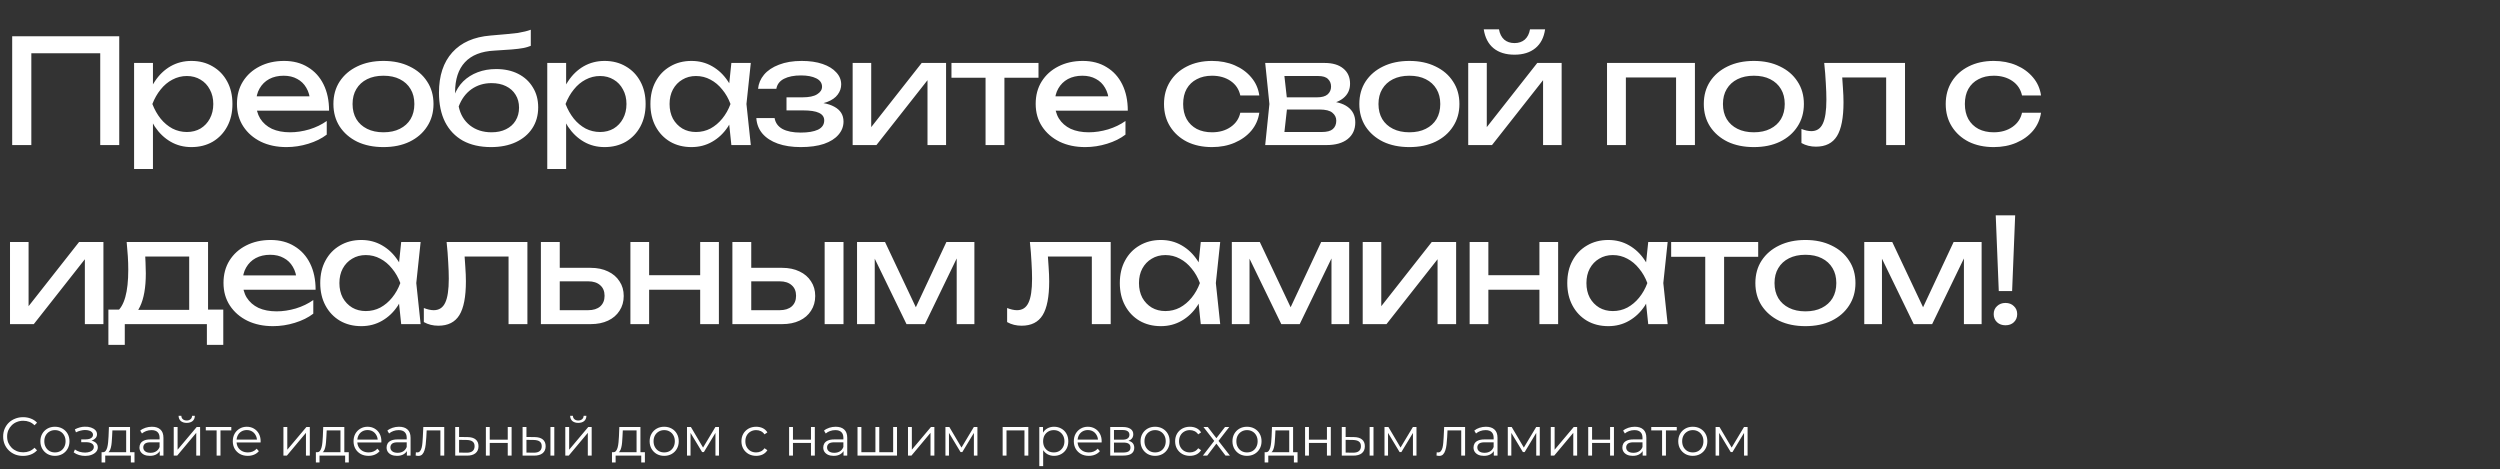 <?xml version="1.0" encoding="UTF-8"?> <svg xmlns="http://www.w3.org/2000/svg" width="1103" height="207" viewBox="0 0 1103 207" fill="none"><rect x="0" y="0" width="1103" height="207" fill="#333333" stroke="none"/> <path d="M52.608 16V64H44.224V19.648L48.064 23.488H9.984L13.824 19.648V64H5.376V16H52.608ZM59.161 27.776H67.481V40.384L67.097 41.664V48.96L67.481 51.2V74.56H59.161V27.776ZM64.281 45.888C65.092 42.048 66.436 38.72 68.313 35.904C70.19 33.045 72.494 30.827 75.225 29.248C77.998 27.669 81.07 26.88 84.441 26.88C87.982 26.88 91.118 27.691 93.849 29.312C96.58 30.891 98.713 33.109 100.249 35.968C101.785 38.784 102.553 42.091 102.553 45.888C102.553 49.643 101.785 52.949 100.249 55.808C98.713 58.667 96.58 60.907 93.849 62.528C91.118 64.107 87.982 64.896 84.441 64.896C81.07 64.896 78.02 64.107 75.289 62.528C72.558 60.949 70.233 58.731 68.313 55.872C66.436 53.013 65.092 49.685 64.281 45.888ZM94.105 45.888C94.105 43.456 93.593 41.323 92.569 39.488C91.588 37.611 90.222 36.16 88.473 35.136C86.724 34.069 84.718 33.536 82.457 33.536C80.196 33.536 78.062 34.069 76.057 35.136C74.094 36.16 72.366 37.611 70.873 39.488C69.38 41.323 68.164 43.456 67.225 45.888C68.164 48.32 69.38 50.475 70.873 52.352C72.366 54.187 74.094 55.637 76.057 56.704C78.062 57.728 80.196 58.24 82.457 58.24C84.718 58.24 86.724 57.728 88.473 56.704C90.222 55.637 91.588 54.187 92.569 52.352C93.593 50.475 94.105 48.32 94.105 45.888ZM126.369 64.896C122.145 64.896 118.391 64.107 115.105 62.528C111.82 60.907 109.239 58.667 107.361 55.808C105.484 52.949 104.545 49.621 104.545 45.824C104.545 42.069 105.42 38.784 107.169 35.968C108.961 33.109 111.415 30.891 114.529 29.312C117.687 27.691 121.292 26.88 125.345 26.88C129.399 26.88 132.897 27.797 135.841 29.632C138.828 31.424 141.132 33.963 142.753 37.248C144.375 40.533 145.186 44.395 145.186 48.832H111.073V42.496H141.026L136.866 44.864C136.738 42.475 136.162 40.427 135.138 38.72C134.156 37.013 132.812 35.712 131.105 34.816C129.441 33.877 127.457 33.408 125.153 33.408C122.721 33.408 120.588 33.899 118.753 34.88C116.961 35.861 115.553 37.248 114.529 39.04C113.505 40.789 112.993 42.88 112.993 45.312C112.993 48 113.591 50.325 114.785 52.288C116.023 54.251 117.751 55.765 119.969 56.832C122.231 57.856 124.897 58.368 127.969 58.368C130.743 58.368 133.58 57.941 136.481 57.088C139.383 56.192 141.943 54.955 144.161 53.376V59.392C141.943 61.099 139.234 62.443 136.034 63.424C132.876 64.405 129.655 64.896 126.369 64.896ZM169.183 64.896C164.788 64.896 160.927 64.107 157.599 62.528C154.314 60.907 151.732 58.667 149.855 55.808C148.02 52.949 147.103 49.643 147.103 45.888C147.103 42.091 148.02 38.784 149.855 35.968C151.732 33.109 154.314 30.891 157.599 29.312C160.927 27.691 164.788 26.88 169.183 26.88C173.578 26.88 177.418 27.691 180.703 29.312C184.031 30.891 186.612 33.109 188.447 35.968C190.324 38.784 191.263 42.091 191.263 45.888C191.263 49.643 190.324 52.949 188.447 55.808C186.612 58.667 184.031 60.907 180.703 62.528C177.418 64.107 173.578 64.896 169.183 64.896ZM169.183 58.368C171.999 58.368 174.41 57.856 176.415 56.832C178.463 55.808 180.042 54.379 181.151 52.544C182.26 50.667 182.815 48.448 182.815 45.888C182.815 43.328 182.26 41.131 181.151 39.296C180.042 37.419 178.463 35.968 176.415 34.944C174.41 33.92 171.999 33.408 169.183 33.408C166.41 33.408 163.999 33.92 161.951 34.944C159.903 35.968 158.324 37.419 157.215 39.296C156.106 41.131 155.551 43.328 155.551 45.888C155.551 48.448 156.106 50.667 157.215 52.544C158.324 54.379 159.903 55.808 161.951 56.832C163.999 57.856 166.41 58.368 169.183 58.368ZM216.65 64.896C211.829 64.896 207.69 63.957 204.234 62.08C200.821 60.16 198.197 57.408 196.362 53.824C194.57 50.24 193.674 45.931 193.674 40.896C193.674 33.387 195.637 27.456 199.562 23.104C203.487 18.752 209.098 16.277 216.394 15.68C219.338 15.424 221.77 15.211 223.69 15.04C225.653 14.869 227.253 14.699 228.49 14.528C229.727 14.315 230.773 14.101 231.626 13.888C232.522 13.675 233.375 13.419 234.186 13.12V20.224C233.375 20.565 232.287 20.885 230.922 21.184C229.557 21.44 227.829 21.653 225.738 21.824C223.647 21.995 221.087 22.165 218.058 22.336C212.341 22.635 208.031 24.341 205.13 27.456C202.229 30.571 200.778 35.008 200.778 40.768V42.816L200.33 42.304C201.269 39.787 202.613 37.653 204.362 35.904C206.154 34.155 208.287 32.811 210.762 31.872C213.237 30.933 215.946 30.464 218.89 30.464C222.602 30.464 225.845 31.168 228.618 32.576C231.391 33.984 233.546 35.968 235.082 38.528C236.661 41.045 237.45 43.989 237.45 47.36C237.45 50.901 236.575 53.995 234.826 56.64C233.119 59.243 230.709 61.269 227.594 62.72C224.479 64.171 220.831 64.896 216.65 64.896ZM216.842 58.368C219.317 58.368 221.45 57.92 223.242 57.024C225.077 56.128 226.485 54.869 227.466 53.248C228.49 51.584 229.002 49.664 229.002 47.488C229.002 45.312 228.49 43.413 227.466 41.792C226.485 40.171 225.077 38.912 223.242 38.016C221.45 37.12 219.317 36.672 216.842 36.672C213.514 36.672 210.57 37.568 208.01 39.36C205.493 41.152 203.615 43.691 202.378 46.976C203.103 50.475 204.746 53.248 207.306 55.296C209.909 57.344 213.087 58.368 216.842 58.368ZM241.454 27.776H249.774V40.384L249.39 41.664V48.96L249.774 51.2V74.56H241.454V27.776ZM246.574 45.888C247.384 42.048 248.728 38.72 250.606 35.904C252.483 33.045 254.787 30.827 257.518 29.248C260.291 27.669 263.363 26.88 266.734 26.88C270.275 26.88 273.411 27.691 276.142 29.312C278.872 30.891 281.006 33.109 282.542 35.968C284.078 38.784 284.846 42.091 284.846 45.888C284.846 49.643 284.078 52.949 282.542 55.808C281.006 58.667 278.872 60.907 276.142 62.528C273.411 64.107 270.275 64.896 266.734 64.896C263.363 64.896 260.312 64.107 257.582 62.528C254.851 60.949 252.526 58.731 250.606 55.872C248.728 53.013 247.384 49.685 246.574 45.888ZM276.398 45.888C276.398 43.456 275.886 41.323 274.862 39.488C273.88 37.611 272.515 36.16 270.766 35.136C269.016 34.069 267.011 33.536 264.75 33.536C262.488 33.536 260.355 34.069 258.35 35.136C256.387 36.16 254.659 37.611 253.166 39.488C251.672 41.323 250.456 43.456 249.518 45.888C250.456 48.32 251.672 50.475 253.166 52.352C254.659 54.187 256.387 55.637 258.35 56.704C260.355 57.728 262.488 58.24 264.75 58.24C267.011 58.24 269.016 57.728 270.766 56.704C272.515 55.637 273.88 54.187 274.862 52.352C275.886 50.475 276.398 48.32 276.398 45.888ZM322.678 64L321.27 50.56L322.934 45.888L321.27 41.28L322.678 27.776H331.254L329.334 45.888L331.254 64H322.678ZM325.238 45.888C324.427 49.685 323.083 53.013 321.206 55.872C319.329 58.731 317.003 60.949 314.23 62.528C311.499 64.107 308.449 64.896 305.078 64.896C301.537 64.896 298.401 64.107 295.67 62.528C292.939 60.907 290.806 58.667 289.27 55.808C287.734 52.949 286.966 49.643 286.966 45.888C286.966 42.091 287.734 38.784 289.27 35.968C290.806 33.109 292.939 30.891 295.67 29.312C298.401 27.691 301.537 26.88 305.078 26.88C308.449 26.88 311.499 27.669 314.23 29.248C317.003 30.827 319.329 33.045 321.206 35.904C323.126 38.72 324.47 42.048 325.238 45.888ZM295.414 45.888C295.414 48.32 295.905 50.475 296.886 52.352C297.91 54.187 299.297 55.637 301.046 56.704C302.795 57.728 304.801 58.24 307.062 58.24C309.366 58.24 311.499 57.728 313.462 56.704C315.425 55.637 317.153 54.187 318.646 52.352C320.182 50.475 321.398 48.32 322.294 45.888C321.398 43.456 320.182 41.323 318.646 39.488C317.153 37.611 315.425 36.16 313.462 35.136C311.499 34.069 309.366 33.536 307.062 33.536C304.801 33.536 302.795 34.069 301.046 35.136C299.297 36.16 297.91 37.611 296.886 39.488C295.905 41.323 295.414 43.456 295.414 45.888ZM353.277 64.896C349.437 64.896 346.066 64.384 343.165 63.36C340.306 62.336 338.045 60.864 336.381 58.944C334.76 57.024 333.864 54.741 333.693 52.096H341.757C342.098 54.187 343.25 55.787 345.213 56.896C347.218 57.963 349.906 58.496 353.277 58.496C356.52 58.496 359.058 58.069 360.893 57.216C362.728 56.32 363.645 54.955 363.645 53.12C363.645 51.627 362.877 50.517 361.341 49.792C359.848 49.067 357.458 48.704 354.173 48.704H347.005V42.944H353.981C356.925 42.944 359.101 42.496 360.509 41.6C361.96 40.704 362.685 39.595 362.685 38.272C362.685 36.651 361.832 35.413 360.125 34.56C358.418 33.707 356.178 33.28 353.405 33.28C350.333 33.28 347.837 33.771 345.917 34.752C343.997 35.733 342.866 37.205 342.525 39.168H334.461C334.674 36.864 335.549 34.795 337.085 32.96C338.664 31.083 340.861 29.611 343.677 28.544C346.493 27.435 349.842 26.88 353.725 26.88C357.266 26.88 360.338 27.328 362.941 28.224C365.544 29.12 367.549 30.357 368.957 31.936C370.408 33.472 371.133 35.243 371.133 37.248C371.133 38.869 370.621 40.363 369.597 41.728C368.616 43.093 367.058 44.181 364.925 44.992C362.834 45.803 360.125 46.208 356.797 46.208V45.12C361.661 44.949 365.437 45.611 368.125 47.104C370.813 48.555 372.157 50.731 372.157 53.632C372.157 55.808 371.41 57.749 369.917 59.456C368.466 61.163 366.333 62.507 363.517 63.488C360.701 64.427 357.288 64.896 353.277 64.896ZM376.188 64V27.776H384.38V59.84L381.884 59.264L406.652 27.776H417.404V64H409.212V31.488L411.772 32.128L386.684 64H376.188ZM434.827 30.656H443.147V64H434.827V30.656ZM419.787 27.776H458.187V34.304H419.787V27.776ZM478.767 64.896C474.543 64.896 470.788 64.107 467.503 62.528C464.218 60.907 461.636 58.667 459.759 55.808C457.882 52.949 456.943 49.621 456.943 45.824C456.943 42.069 457.818 38.784 459.567 35.968C461.359 33.109 463.812 30.891 466.927 29.312C470.084 27.691 473.69 26.88 477.743 26.88C481.796 26.88 485.295 27.797 488.239 29.632C491.226 31.424 493.53 33.963 495.151 37.248C496.772 40.533 497.583 44.395 497.583 48.832H463.471V42.496H493.423L489.263 44.864C489.135 42.475 488.559 40.427 487.535 38.72C486.554 37.013 485.21 35.712 483.503 34.816C481.839 33.877 479.855 33.408 477.551 33.408C475.119 33.408 472.986 33.899 471.151 34.88C469.359 35.861 467.951 37.248 466.927 39.04C465.903 40.789 465.391 42.88 465.391 45.312C465.391 48 465.988 50.325 467.183 52.288C468.42 54.251 470.148 55.765 472.367 56.832C474.628 57.856 477.295 58.368 480.367 58.368C483.14 58.368 485.978 57.941 488.879 57.088C491.78 56.192 494.34 54.955 496.559 53.376V59.392C494.34 61.099 491.631 62.443 488.431 63.424C485.274 64.405 482.052 64.896 478.767 64.896ZM555.606 49.728C555.179 52.715 554.006 55.36 552.086 57.664C550.166 59.925 547.713 61.696 544.726 62.976C541.739 64.256 538.411 64.896 534.742 64.896C530.561 64.896 526.87 64.107 523.67 62.528C520.513 60.907 518.038 58.667 516.246 55.808C514.454 52.949 513.558 49.643 513.558 45.888C513.558 42.133 514.454 38.827 516.246 35.968C518.038 33.109 520.513 30.891 523.67 29.312C526.87 27.691 530.561 26.88 534.742 26.88C538.411 26.88 541.739 27.52 544.726 28.8C547.713 30.08 550.166 31.872 552.086 34.176C554.006 36.437 555.179 39.083 555.606 42.112H547.222C546.625 39.381 545.195 37.248 542.934 35.712C540.673 34.176 537.942 33.408 534.742 33.408C532.182 33.408 529.942 33.92 528.022 34.944C526.102 35.925 524.609 37.355 523.542 39.232C522.518 41.067 522.006 43.285 522.006 45.888C522.006 48.448 522.518 50.667 523.542 52.544C524.609 54.421 526.102 55.872 528.022 56.896C529.942 57.877 532.182 58.368 534.742 58.368C537.985 58.368 540.737 57.579 542.998 56C545.259 54.421 546.667 52.331 547.222 49.728H555.606ZM558.206 64L560.062 45.888L558.206 27.776H584.446C587.945 27.776 590.676 28.587 592.639 30.208C594.644 31.829 595.646 34.069 595.646 36.928C595.646 39.573 594.644 41.707 592.639 43.328C590.676 44.907 587.924 45.845 584.382 46.144L585.022 44.608C589.204 44.693 592.404 45.547 594.622 47.168C596.841 48.789 597.951 51.072 597.951 54.016C597.951 57.131 596.82 59.584 594.558 61.376C592.34 63.125 589.246 64 585.278 64H558.206ZM566.27 61.952L563.07 58.24H583.166C585.428 58.24 587.049 57.813 588.03 56.96C589.054 56.064 589.566 54.827 589.566 53.248C589.566 51.84 588.99 50.667 587.839 49.728C586.729 48.789 584.852 48.32 582.206 48.32H564.862V42.944H580.99C583.166 42.944 584.745 42.517 585.726 41.664C586.751 40.768 587.263 39.616 587.263 38.208C587.263 36.843 586.815 35.733 585.918 34.88C585.065 33.984 583.614 33.536 581.566 33.536H563.134L566.27 29.888L568.062 45.888L566.27 61.952ZM621.815 64.896C617.421 64.896 613.559 64.107 610.231 62.528C606.946 60.907 604.365 58.667 602.487 55.808C600.653 52.949 599.735 49.643 599.735 45.888C599.735 42.091 600.653 38.784 602.487 35.968C604.365 33.109 606.946 30.891 610.231 29.312C613.559 27.691 617.421 26.88 621.815 26.88C626.21 26.88 630.05 27.691 633.335 29.312C636.663 30.891 639.245 33.109 641.079 35.968C642.957 38.784 643.895 42.091 643.895 45.888C643.895 49.643 642.957 52.949 641.079 55.808C639.245 58.667 636.663 60.907 633.335 62.528C630.05 64.107 626.21 64.896 621.815 64.896ZM621.815 58.368C624.631 58.368 627.042 57.856 629.047 56.832C631.095 55.808 632.674 54.379 633.783 52.544C634.893 50.667 635.447 48.448 635.447 45.888C635.447 43.328 634.893 41.131 633.783 39.296C632.674 37.419 631.095 35.968 629.047 34.944C627.042 33.92 624.631 33.408 621.815 33.408C619.042 33.408 616.631 33.92 614.583 34.944C612.535 35.968 610.957 37.419 609.847 39.296C608.738 41.131 608.183 43.328 608.183 45.888C608.183 48.448 608.738 50.667 609.847 52.544C610.957 54.379 612.535 55.808 614.583 56.832C616.631 57.856 619.042 58.368 621.815 58.368ZM647.778 64V27.776H655.97V59.84L653.474 59.264L678.242 27.776H688.994V64H680.802V31.488L683.362 32.128L658.274 64H647.778ZM668.194 24.128C664.354 24.128 661.261 23.168 658.914 21.248C656.61 19.328 655.181 16.555 654.626 12.928H661.346C661.688 14.891 662.456 16.405 663.65 17.472C664.845 18.496 666.36 19.008 668.194 19.008C670.029 19.008 671.544 18.496 672.738 17.472C673.933 16.405 674.701 14.891 675.042 12.928H681.698C681.186 16.555 679.757 19.328 677.41 21.248C675.064 23.168 671.992 24.128 668.194 24.128ZM747.802 27.776V64H739.482V30.4L743.322 34.176H713.498L717.338 30.4V64H709.018V27.776H747.802ZM773.795 64.896C769.401 64.896 765.539 64.107 762.211 62.528C758.926 60.907 756.345 58.667 754.467 55.808C752.633 52.949 751.715 49.643 751.715 45.888C751.715 42.091 752.633 38.784 754.467 35.968C756.345 33.109 758.926 30.891 762.211 29.312C765.539 27.691 769.401 26.88 773.795 26.88C778.19 26.88 782.03 27.691 785.315 29.312C788.643 30.891 791.225 33.109 793.059 35.968C794.937 38.784 795.875 42.091 795.875 45.888C795.875 49.643 794.937 52.949 793.059 55.808C791.225 58.667 788.643 60.907 785.315 62.528C782.03 64.107 778.19 64.896 773.795 64.896ZM773.795 58.368C776.611 58.368 779.022 57.856 781.027 56.832C783.075 55.808 784.654 54.379 785.763 52.544C786.873 50.667 787.427 48.448 787.427 45.888C787.427 43.328 786.873 41.131 785.763 39.296C784.654 37.419 783.075 35.968 781.027 34.944C779.022 33.92 776.611 33.408 773.795 33.408C771.022 33.408 768.611 33.92 766.563 34.944C764.515 35.968 762.937 37.419 761.827 39.296C760.718 41.131 760.163 43.328 760.163 45.888C760.163 48.448 760.718 50.667 761.827 52.544C762.937 54.379 764.515 55.808 766.563 56.832C768.611 57.856 771.022 58.368 773.795 58.368ZM804.844 27.776H840.492V64H832.172V30.336L836.012 34.176H809.004L812.588 31.232C812.802 33.877 812.972 36.395 813.1 38.784C813.271 41.131 813.356 43.243 813.356 45.12C813.356 51.947 812.396 56.917 810.476 60.032C808.556 63.147 805.463 64.704 801.196 64.704C800.044 64.704 798.935 64.576 797.868 64.32C796.802 64.064 795.778 63.659 794.796 63.104V56.896C795.564 57.195 796.311 57.429 797.036 57.6C797.804 57.771 798.508 57.856 799.148 57.856C801.495 57.856 803.18 56.768 804.204 54.592C805.271 52.416 805.804 48.875 805.804 43.968C805.804 41.835 805.719 39.403 805.548 36.672C805.42 33.941 805.186 30.976 804.844 27.776ZM900.499 49.728C900.072 52.715 898.899 55.36 896.979 57.664C895.059 59.925 892.605 61.696 889.619 62.976C886.632 64.256 883.304 64.896 879.635 64.896C875.453 64.896 871.763 64.107 868.563 62.528C865.405 60.907 862.931 58.667 861.139 55.808C859.347 52.949 858.451 49.643 858.451 45.888C858.451 42.133 859.347 38.827 861.139 35.968C862.931 33.109 865.405 30.891 868.563 29.312C871.763 27.691 875.453 26.88 879.635 26.88C883.304 26.88 886.632 27.52 889.619 28.8C892.605 30.08 895.059 31.872 896.979 34.176C898.899 36.437 900.072 39.083 900.499 42.112H892.115C891.517 39.381 890.088 37.248 887.827 35.712C885.565 34.176 882.835 33.408 879.635 33.408C877.075 33.408 874.835 33.92 872.915 34.944C870.995 35.925 869.501 37.355 868.435 39.232C867.411 41.067 866.899 43.285 866.899 45.888C866.899 48.448 867.411 50.667 868.435 52.544C869.501 54.421 870.995 55.872 872.915 56.896C874.835 57.877 877.075 58.368 879.635 58.368C882.877 58.368 885.629 57.579 887.891 56C890.152 54.421 891.56 52.331 892.115 49.728H900.499ZM4.416 143V106.776H12.608V138.84L10.112 138.264L34.88 106.776H45.632V143H37.44V110.488L40 111.128L14.912 143H4.416ZM98.51 136.6V152.152H91.278V143H55.054V152.152H47.822V136.6H57.166L59.471 136.728H85.903L87.951 136.6H98.51ZM55.886 106.776H91.79V140.568H83.471V109.336L87.311 113.176H60.239L63.822 110.36C64.036 112.237 64.164 114.051 64.207 115.8C64.292 117.507 64.335 119.107 64.335 120.6C64.335 126.829 63.481 131.715 61.775 135.256C60.111 138.797 57.764 140.568 54.734 140.568L51.343 137.688C54.841 135.128 56.59 128.899 56.59 119C56.59 117.08 56.526 115.096 56.398 113.048C56.27 110.957 56.1 108.867 55.886 106.776ZM120.432 143.896C116.208 143.896 112.453 143.107 109.168 141.528C105.883 139.907 103.301 137.667 101.424 134.808C99.547 131.949 98.608 128.621 98.608 124.824C98.608 121.069 99.483 117.784 101.232 114.968C103.024 112.109 105.477 109.891 108.592 108.312C111.749 106.691 115.355 105.88 119.408 105.88C123.461 105.88 126.96 106.797 129.904 108.632C132.891 110.424 135.195 112.963 136.816 116.248C138.437 119.533 139.248 123.395 139.248 127.832H105.136V121.496H135.088L130.928 123.864C130.8 121.475 130.224 119.427 129.2 117.72C128.219 116.013 126.875 114.712 125.168 113.816C123.504 112.877 121.52 112.408 119.216 112.408C116.784 112.408 114.651 112.899 112.816 113.88C111.024 114.861 109.616 116.248 108.592 118.04C107.568 119.789 107.056 121.88 107.056 124.312C107.056 127 107.653 129.325 108.848 131.288C110.085 133.251 111.813 134.765 114.032 135.832C116.293 136.856 118.96 137.368 122.032 137.368C124.805 137.368 127.643 136.941 130.544 136.088C133.445 135.192 136.005 133.955 138.224 132.376V138.392C136.005 140.099 133.296 141.443 130.096 142.424C126.939 143.405 123.717 143.896 120.432 143.896ZM177.006 143L175.598 129.56L177.262 124.888L175.598 120.28L177.006 106.776H185.582L183.662 124.888L185.582 143H177.006ZM179.566 124.888C178.755 128.685 177.411 132.013 175.534 134.872C173.656 137.731 171.331 139.949 168.558 141.528C165.827 143.107 162.776 143.896 159.406 143.896C155.864 143.896 152.728 143.107 149.998 141.528C147.267 139.907 145.134 137.667 143.598 134.808C142.062 131.949 141.294 128.643 141.294 124.888C141.294 121.091 142.062 117.784 143.598 114.968C145.134 112.109 147.267 109.891 149.998 108.312C152.728 106.691 155.864 105.88 159.406 105.88C162.776 105.88 165.827 106.669 168.558 108.248C171.331 109.827 173.656 112.045 175.534 114.904C177.454 117.72 178.798 121.048 179.566 124.888ZM149.742 124.888C149.742 127.32 150.232 129.475 151.214 131.352C152.238 133.187 153.624 134.637 155.374 135.704C157.123 136.728 159.128 137.24 161.39 137.24C163.694 137.24 165.827 136.728 167.79 135.704C169.752 134.637 171.48 133.187 172.974 131.352C174.51 129.475 175.726 127.32 176.622 124.888C175.726 122.456 174.51 120.323 172.974 118.488C171.48 116.611 169.752 115.16 167.79 114.136C165.827 113.069 163.694 112.536 161.39 112.536C159.128 112.536 157.123 113.069 155.374 114.136C153.624 115.16 152.238 116.611 151.214 118.488C150.232 120.323 149.742 122.456 149.742 124.888ZM197.044 106.776H232.692V143H224.372V109.336L228.212 113.176H201.204L204.788 110.232C205.002 112.877 205.172 115.395 205.3 117.784C205.471 120.131 205.556 122.243 205.556 124.12C205.556 130.947 204.596 135.917 202.676 139.032C200.756 142.147 197.663 143.704 193.396 143.704C192.244 143.704 191.135 143.576 190.068 143.32C189.002 143.064 187.978 142.659 186.996 142.104V135.896C187.764 136.195 188.511 136.429 189.236 136.6C190.004 136.771 190.708 136.856 191.348 136.856C193.695 136.856 195.38 135.768 196.404 133.592C197.471 131.416 198.004 127.875 198.004 122.968C198.004 120.835 197.919 118.403 197.748 115.672C197.62 112.941 197.386 109.976 197.044 106.776ZM238.641 143V106.776H246.961V140.696L244.017 136.856H259.505C261.766 136.856 263.537 136.301 264.817 135.192C266.097 134.04 266.737 132.483 266.737 130.52C266.737 128.515 266.097 126.957 264.817 125.848C263.537 124.696 261.766 124.12 259.505 124.12H244.273V118.168H260.593C263.537 118.168 266.097 118.701 268.273 119.768C270.449 120.792 272.134 122.243 273.329 124.12C274.566 125.955 275.185 128.109 275.185 130.584C275.185 133.059 274.566 135.235 273.329 137.112C272.134 138.989 270.449 140.44 268.273 141.464C266.097 142.488 263.558 143 260.657 143H238.641ZM278.136 106.776H286.392V143H278.136V106.776ZM308.92 106.776H317.176V143H308.92V106.776ZM282.808 121.432H312.376V127.832H282.808V121.432ZM363.835 106.776H372.155V143H363.835V106.776ZM323.131 143V106.776H331.451V140.696L328.507 136.856H343.995C346.256 136.856 348.027 136.301 349.307 135.192C350.587 134.04 351.227 132.483 351.227 130.52C351.227 128.515 350.587 126.957 349.307 125.848C348.027 124.696 346.256 124.12 343.995 124.12H328.763V118.168H345.083C348.027 118.168 350.587 118.701 352.763 119.768C354.939 120.792 356.624 122.243 357.819 124.12C359.056 125.955 359.675 128.109 359.675 130.584C359.675 133.059 359.056 135.235 357.819 137.112C356.624 138.989 354.939 140.44 352.763 141.464C350.587 142.488 348.048 143 345.147 143H323.131ZM378.126 143V106.776H390.478L405.71 139.032H402.446L417.55 106.776H429.902V143H422.094V109.528H424.27L408.078 143H399.95L383.758 109.656L385.934 109.592V143H378.126ZM454.39 106.776H490.038V143H481.718V109.336L485.558 113.176H458.55L462.134 110.232C462.347 112.877 462.518 115.395 462.646 117.784C462.816 120.131 462.902 122.243 462.902 124.12C462.902 130.947 461.942 135.917 460.022 139.032C458.102 142.147 455.008 143.704 450.742 143.704C449.59 143.704 448.48 143.576 447.414 143.32C446.347 143.064 445.323 142.659 444.342 142.104V135.896C445.11 136.195 445.856 136.429 446.582 136.6C447.35 136.771 448.054 136.856 448.694 136.856C451.04 136.856 452.726 135.768 453.75 133.592C454.816 131.416 455.35 127.875 455.35 122.968C455.35 120.835 455.264 118.403 455.094 115.672C454.966 112.941 454.731 109.976 454.39 106.776ZM529.778 143L528.37 129.56L530.034 124.888L528.37 120.28L529.778 106.776H538.354L536.434 124.888L538.354 143H529.778ZM532.338 124.888C531.527 128.685 530.183 132.013 528.306 134.872C526.429 137.731 524.103 139.949 521.33 141.528C518.599 143.107 515.549 143.896 512.178 143.896C508.637 143.896 505.501 143.107 502.77 141.528C500.039 139.907 497.906 137.667 496.37 134.808C494.834 131.949 494.066 128.643 494.066 124.888C494.066 121.091 494.834 117.784 496.37 114.968C497.906 112.109 500.039 109.891 502.77 108.312C505.501 106.691 508.637 105.88 512.178 105.88C515.549 105.88 518.599 106.669 521.33 108.248C524.103 109.827 526.429 112.045 528.306 114.904C530.226 117.72 531.57 121.048 532.338 124.888ZM502.514 124.888C502.514 127.32 503.005 129.475 503.986 131.352C505.01 133.187 506.397 134.637 508.146 135.704C509.895 136.728 511.901 137.24 514.162 137.24C516.466 137.24 518.599 136.728 520.562 135.704C522.525 134.637 524.253 133.187 525.746 131.352C527.282 129.475 528.498 127.32 529.394 124.888C528.498 122.456 527.282 120.323 525.746 118.488C524.253 116.611 522.525 115.16 520.562 114.136C518.599 113.069 516.466 112.536 514.162 112.536C511.901 112.536 509.895 113.069 508.146 114.136C506.397 115.16 505.01 116.611 503.986 118.488C503.005 120.323 502.514 122.456 502.514 124.888ZM543.481 143V106.776H555.833L571.065 139.032H567.801L582.905 106.776H595.257V143H587.449V109.528H589.625L573.433 143H565.305L549.113 109.656L551.289 109.592V143H543.481ZM601.226 143V106.776H609.418V138.84L606.922 138.264L631.69 106.776H642.442V143H634.25V110.488L636.81 111.128L611.722 143H601.226ZM648.408 106.776H656.664V143H648.408V106.776ZM679.192 106.776H687.448V143H679.192V106.776ZM653.08 121.432H682.648V127.832H653.08V121.432ZM727.195 143L725.787 129.56L727.451 124.888L725.787 120.28L727.195 106.776H735.771L733.851 124.888L735.771 143H727.195ZM729.755 124.888C728.945 128.685 727.601 132.013 725.723 134.872C723.846 137.731 721.521 139.949 718.747 141.528C716.017 143.107 712.966 143.896 709.595 143.896C706.054 143.896 702.918 143.107 700.187 141.528C697.457 139.907 695.323 137.667 693.787 134.808C692.251 131.949 691.483 128.643 691.483 124.888C691.483 121.091 692.251 117.784 693.787 114.968C695.323 112.109 697.457 109.891 700.187 108.312C702.918 106.691 706.054 105.88 709.595 105.88C712.966 105.88 716.017 106.669 718.747 108.248C721.521 109.827 723.846 112.045 725.723 114.904C727.643 117.72 728.987 121.048 729.755 124.888ZM699.931 124.888C699.931 127.32 700.422 129.475 701.403 131.352C702.427 133.187 703.814 134.637 705.563 135.704C707.313 136.728 709.318 137.24 711.579 137.24C713.883 137.24 716.017 136.728 717.979 135.704C719.942 134.637 721.67 133.187 723.163 131.352C724.699 129.475 725.915 127.32 726.811 124.888C725.915 122.456 724.699 120.323 723.163 118.488C721.67 116.611 719.942 115.16 717.979 114.136C716.017 113.069 713.883 112.536 711.579 112.536C709.318 112.536 707.313 113.069 705.563 114.136C703.814 115.16 702.427 116.611 701.403 118.488C700.422 120.323 699.931 122.456 699.931 124.888ZM752.354 109.656H760.674V143H752.354V109.656ZM737.314 106.776H775.714V113.304H737.314V106.776ZM796.55 143.896C792.156 143.896 788.294 143.107 784.966 141.528C781.681 139.907 779.1 137.667 777.222 134.808C775.388 131.949 774.47 128.643 774.47 124.888C774.47 121.091 775.388 117.784 777.222 114.968C779.1 112.109 781.681 109.891 784.966 108.312C788.294 106.691 792.156 105.88 796.55 105.88C800.945 105.88 804.785 106.691 808.07 108.312C811.398 109.891 813.98 112.109 815.814 114.968C817.692 117.784 818.63 121.091 818.63 124.888C818.63 128.643 817.692 131.949 815.814 134.808C813.98 137.667 811.398 139.907 808.07 141.528C804.785 143.107 800.945 143.896 796.55 143.896ZM796.55 137.368C799.366 137.368 801.777 136.856 803.782 135.832C805.83 134.808 807.409 133.379 808.518 131.544C809.628 129.667 810.182 127.448 810.182 124.888C810.182 122.328 809.628 120.131 808.518 118.296C807.409 116.419 805.83 114.968 803.782 113.944C801.777 112.92 799.366 112.408 796.55 112.408C793.777 112.408 791.366 112.92 789.318 113.944C787.27 114.968 785.692 116.419 784.582 118.296C783.473 120.131 782.918 122.328 782.918 124.888C782.918 127.448 783.473 129.667 784.582 131.544C785.692 133.379 787.27 134.808 789.318 135.832C791.366 136.856 793.777 137.368 796.55 137.368ZM822.513 143V106.776H834.865L850.097 139.032H846.833L861.937 106.776H874.289V143H866.481V109.528H868.657L852.465 143H844.337L828.145 109.656L830.321 109.592V143H822.513ZM880.514 95H889.09L887.746 128.408H881.858L880.514 95ZM884.802 143.512C883.309 143.512 882.072 143.064 881.09 142.168C880.109 141.229 879.618 140.035 879.618 138.584C879.618 137.133 880.109 135.96 881.09 135.064C882.072 134.125 883.309 133.656 884.802 133.656C886.338 133.656 887.576 134.125 888.514 135.064C889.496 135.96 889.986 137.133 889.986 138.584C889.986 140.035 889.496 141.229 888.514 142.168C887.576 143.064 886.338 143.512 884.802 143.512Z" fill="white"></path> <path d="M10.176 201.144C8.912 201.144 7.744 200.936 6.672 200.52C5.6 200.088 4.672 199.488 3.888 198.72C3.104 197.952 2.488 197.048 2.04 196.008C1.608 194.968 1.392 193.832 1.392 192.6C1.392 191.368 1.608 190.232 2.04 189.192C2.488 188.152 3.104 187.248 3.888 186.48C4.688 185.712 5.624 185.12 6.696 184.704C7.768 184.272 8.936 184.056 10.2 184.056C11.416 184.056 12.56 184.264 13.632 184.68C14.704 185.08 15.608 185.688 16.344 186.504L15.216 187.632C14.528 186.928 13.768 186.424 12.936 186.12C12.104 185.8 11.208 185.64 10.248 185.64C9.24 185.64 8.304 185.816 7.44 186.168C6.576 186.504 5.824 186.992 5.184 187.632C4.544 188.256 4.04 188.992 3.672 189.84C3.32 190.672 3.144 191.592 3.144 192.6C3.144 193.608 3.32 194.536 3.672 195.384C4.04 196.216 4.544 196.952 5.184 197.592C5.824 198.216 6.576 198.704 7.44 199.056C8.304 199.392 9.24 199.56 10.248 199.56C11.208 199.56 12.104 199.4 12.936 199.08C13.768 198.76 14.528 198.248 15.216 197.544L16.344 198.672C15.608 199.488 14.704 200.104 13.632 200.52C12.56 200.936 11.408 201.144 10.176 201.144ZM24.225 201.12C23.009 201.12 21.913 200.848 20.937 200.304C19.977 199.744 19.217 198.984 18.657 198.024C18.097 197.048 17.817 195.936 17.817 194.688C17.817 193.424 18.097 192.312 18.657 191.352C19.217 190.392 19.977 189.64 20.937 189.096C21.897 188.552 22.993 188.28 24.225 188.28C25.473 188.28 26.577 188.552 27.537 189.096C28.513 189.64 29.273 190.392 29.817 191.352C30.377 192.312 30.657 193.424 30.657 194.688C30.657 195.936 30.377 197.048 29.817 198.024C29.273 198.984 28.513 199.744 27.537 200.304C26.561 200.848 25.457 201.12 24.225 201.12ZM24.225 199.608C25.137 199.608 25.945 199.408 26.649 199.008C27.353 198.592 27.905 198.016 28.305 197.28C28.721 196.528 28.929 195.664 28.929 194.688C28.929 193.696 28.721 192.832 28.305 192.096C27.905 191.36 27.353 190.792 26.649 190.392C25.945 189.976 25.145 189.768 24.249 189.768C23.353 189.768 22.553 189.976 21.849 190.392C21.145 190.792 20.585 191.36 20.169 192.096C19.753 192.832 19.545 193.696 19.545 194.688C19.545 195.664 19.753 196.528 20.169 197.28C20.585 198.016 21.145 198.592 21.849 199.008C22.553 199.408 23.345 199.608 24.225 199.608ZM37.589 201.144C36.677 201.144 35.773 201.016 34.877 200.76C33.981 200.504 33.189 200.112 32.501 199.584L33.053 198.312C33.661 198.76 34.365 199.104 35.165 199.344C35.965 199.568 36.757 199.68 37.541 199.68C38.325 199.664 39.005 199.552 39.581 199.344C40.157 199.136 40.605 198.848 40.925 198.48C41.245 198.112 41.405 197.696 41.405 197.232C41.405 196.56 41.101 196.04 40.493 195.672C39.885 195.288 39.053 195.096 37.997 195.096H35.837V193.848H37.877C38.501 193.848 39.053 193.768 39.533 193.608C40.013 193.448 40.381 193.216 40.637 192.912C40.909 192.608 41.045 192.248 41.045 191.832C41.045 191.384 40.885 191 40.565 190.68C40.261 190.36 39.837 190.12 39.293 189.96C38.749 189.8 38.133 189.72 37.445 189.72C36.821 189.736 36.173 189.832 35.501 190.008C34.829 190.168 34.165 190.416 33.509 190.752L33.029 189.432C33.765 189.048 34.493 188.76 35.213 188.568C35.949 188.36 36.685 188.256 37.421 188.256C38.429 188.224 39.333 188.344 40.133 188.616C40.949 188.888 41.597 189.28 42.077 189.792C42.557 190.288 42.797 190.888 42.797 191.592C42.797 192.216 42.605 192.76 42.221 193.224C41.837 193.688 41.325 194.048 40.685 194.304C40.045 194.56 39.317 194.688 38.501 194.688L38.573 194.232C40.013 194.232 41.133 194.512 41.933 195.072C42.749 195.632 43.157 196.392 43.157 197.352C43.157 198.104 42.909 198.768 42.413 199.344C41.917 199.904 41.245 200.344 40.397 200.664C39.565 200.984 38.629 201.144 37.589 201.144ZM55.666 200.184V189.888H49.594L49.45 192.696C49.418 193.544 49.362 194.376 49.282 195.192C49.218 196.008 49.098 196.76 48.922 197.448C48.762 198.12 48.53 198.672 48.226 199.104C47.922 199.52 47.53 199.76 47.05 199.824L45.346 199.512C45.842 199.528 46.25 199.352 46.57 198.984C46.89 198.6 47.138 198.08 47.314 197.424C47.49 196.768 47.618 196.024 47.698 195.192C47.778 194.344 47.842 193.48 47.89 192.6L48.058 188.4H57.37V200.184H55.666ZM44.818 204.048V199.512H59.338V204.048H57.73V201H46.426V204.048H44.818ZM70.482 201V198.216L70.41 197.76V193.104C70.41 192.032 70.106 191.208 69.498 190.632C68.906 190.056 68.018 189.768 66.834 189.768C66.018 189.768 65.242 189.904 64.506 190.176C63.77 190.448 63.146 190.808 62.634 191.256L61.866 189.984C62.506 189.44 63.274 189.024 64.17 188.736C65.066 188.432 66.01 188.28 67.002 188.28C68.634 188.28 69.89 188.688 70.77 189.504C71.666 190.304 72.114 191.528 72.114 193.176V201H70.482ZM66.138 201.12C65.194 201.12 64.37 200.968 63.666 200.664C62.978 200.344 62.45 199.912 62.082 199.368C61.714 198.808 61.53 198.168 61.53 197.448C61.53 196.792 61.682 196.2 61.986 195.672C62.306 195.128 62.818 194.696 63.522 194.376C64.242 194.04 65.202 193.872 66.402 193.872H70.746V195.144H66.45C65.234 195.144 64.386 195.36 63.906 195.792C63.442 196.224 63.21 196.76 63.21 197.4C63.21 198.12 63.49 198.696 64.05 199.128C64.61 199.56 65.394 199.776 66.402 199.776C67.362 199.776 68.186 199.56 68.874 199.128C69.578 198.68 70.09 198.04 70.41 197.208L70.794 198.384C70.474 199.216 69.914 199.88 69.114 200.376C68.33 200.872 67.338 201.12 66.138 201.12ZM76.651 201V188.4H78.355V198.408L86.779 188.4H88.291V201H86.587V190.968L78.187 201H76.651ZM82.363 186.576C81.307 186.576 80.451 186.312 79.795 185.784C79.155 185.24 78.819 184.464 78.787 183.456H80.011C80.027 184.096 80.251 184.6 80.683 184.968C81.115 185.336 81.675 185.52 82.363 185.52C83.051 185.52 83.611 185.336 84.043 184.968C84.491 184.6 84.723 184.096 84.739 183.456H85.963C85.947 184.464 85.611 185.24 84.955 185.784C84.299 186.312 83.435 186.576 82.363 186.576ZM95.574 201V189.432L96.006 189.888H90.798V188.4H102.054V189.888H96.846L97.278 189.432V201H95.574ZM109.332 201.12C108.02 201.12 106.868 200.848 105.876 200.304C104.884 199.744 104.108 198.984 103.548 198.024C102.988 197.048 102.708 195.936 102.708 194.688C102.708 193.44 102.972 192.336 103.5 191.376C104.044 190.416 104.78 189.664 105.708 189.12C106.652 188.56 107.708 188.28 108.876 188.28C110.06 188.28 111.108 188.552 112.02 189.096C112.948 189.624 113.676 190.376 114.204 191.352C114.732 192.312 114.996 193.424 114.996 194.688C114.996 194.768 114.988 194.856 114.972 194.952C114.972 195.032 114.972 195.12 114.972 195.216H104.004V193.944H114.06L113.388 194.448C113.388 193.536 113.188 192.728 112.788 192.024C112.404 191.304 111.876 190.744 111.204 190.344C110.532 189.944 109.756 189.744 108.876 189.744C108.012 189.744 107.236 189.944 106.548 190.344C105.86 190.744 105.324 191.304 104.94 192.024C104.556 192.744 104.364 193.568 104.364 194.496V194.76C104.364 195.72 104.572 196.568 104.988 197.304C105.42 198.024 106.012 198.592 106.764 199.008C107.532 199.408 108.404 199.608 109.38 199.608C110.148 199.608 110.86 199.472 111.516 199.2C112.188 198.928 112.764 198.512 113.244 197.952L114.204 199.056C113.644 199.728 112.94 200.24 112.092 200.592C111.26 200.944 110.34 201.12 109.332 201.12ZM125.049 201V188.4H126.753V198.408L135.177 188.4H136.689V201H134.985V190.968L126.585 201H125.049ZM150.212 200.184V189.888H144.14L143.996 192.696C143.964 193.544 143.908 194.376 143.828 195.192C143.764 196.008 143.644 196.76 143.468 197.448C143.308 198.12 143.076 198.672 142.772 199.104C142.468 199.52 142.076 199.76 141.596 199.824L139.892 199.512C140.388 199.528 140.796 199.352 141.116 198.984C141.436 198.6 141.684 198.08 141.86 197.424C142.036 196.768 142.164 196.024 142.244 195.192C142.324 194.344 142.388 193.48 142.436 192.6L142.604 188.4H151.916V200.184H150.212ZM139.364 204.048V199.512H153.884V204.048H152.276V201H140.972V204.048H139.364ZM162.605 201.12C161.293 201.12 160.141 200.848 159.149 200.304C158.157 199.744 157.381 198.984 156.821 198.024C156.261 197.048 155.981 195.936 155.981 194.688C155.981 193.44 156.245 192.336 156.773 191.376C157.317 190.416 158.053 189.664 158.981 189.12C159.925 188.56 160.981 188.28 162.149 188.28C163.333 188.28 164.381 188.552 165.293 189.096C166.221 189.624 166.949 190.376 167.477 191.352C168.005 192.312 168.269 193.424 168.269 194.688C168.269 194.768 168.261 194.856 168.245 194.952C168.245 195.032 168.245 195.12 168.245 195.216H157.277V193.944H167.333L166.661 194.448C166.661 193.536 166.461 192.728 166.061 192.024C165.677 191.304 165.149 190.744 164.477 190.344C163.805 189.944 163.029 189.744 162.149 189.744C161.285 189.744 160.509 189.944 159.821 190.344C159.133 190.744 158.597 191.304 158.213 192.024C157.829 192.744 157.637 193.568 157.637 194.496V194.76C157.637 195.72 157.845 196.568 158.261 197.304C158.693 198.024 159.285 198.592 160.037 199.008C160.805 199.408 161.677 199.608 162.653 199.608C163.421 199.608 164.133 199.472 164.789 199.2C165.461 198.928 166.037 198.512 166.517 197.952L167.477 199.056C166.917 199.728 166.213 200.24 165.365 200.592C164.533 200.944 163.613 201.12 162.605 201.12ZM179.514 201V198.216L179.442 197.76V193.104C179.442 192.032 179.138 191.208 178.53 190.632C177.938 190.056 177.05 189.768 175.866 189.768C175.05 189.768 174.274 189.904 173.538 190.176C172.802 190.448 172.178 190.808 171.666 191.256L170.898 189.984C171.538 189.44 172.306 189.024 173.202 188.736C174.098 188.432 175.042 188.28 176.034 188.28C177.666 188.28 178.922 188.688 179.802 189.504C180.698 190.304 181.146 191.528 181.146 193.176V201H179.514ZM175.17 201.12C174.226 201.12 173.402 200.968 172.698 200.664C172.01 200.344 171.482 199.912 171.114 199.368C170.746 198.808 170.562 198.168 170.562 197.448C170.562 196.792 170.714 196.2 171.018 195.672C171.338 195.128 171.85 194.696 172.554 194.376C173.274 194.04 174.234 193.872 175.434 193.872H179.778V195.144H175.482C174.266 195.144 173.418 195.36 172.938 195.792C172.474 196.224 172.242 196.76 172.242 197.4C172.242 198.12 172.522 198.696 173.082 199.128C173.642 199.56 174.426 199.776 175.434 199.776C176.394 199.776 177.218 199.56 177.906 199.128C178.61 198.68 179.122 198.04 179.442 197.208L179.826 198.384C179.506 199.216 178.946 199.88 178.146 200.376C177.362 200.872 176.37 201.12 175.17 201.12ZM183.378 200.976L183.498 199.512C183.61 199.528 183.714 199.552 183.81 199.584C183.922 199.6 184.018 199.608 184.098 199.608C184.61 199.608 185.018 199.416 185.322 199.032C185.642 198.648 185.882 198.136 186.042 197.496C186.202 196.856 186.314 196.136 186.378 195.336C186.442 194.52 186.498 193.704 186.546 192.888L186.762 188.4H196.002V201H194.298V189.384L194.73 189.888H187.866L188.274 189.36L188.082 193.008C188.034 194.096 187.946 195.136 187.818 196.128C187.706 197.12 187.522 197.992 187.266 198.744C187.026 199.496 186.69 200.088 186.258 200.52C185.826 200.936 185.274 201.144 184.602 201.144C184.41 201.144 184.21 201.128 184.002 201.096C183.81 201.064 183.602 201.024 183.378 200.976ZM206.27 192.84C207.854 192.856 209.054 193.208 209.87 193.896C210.702 194.584 211.118 195.576 211.118 196.872C211.118 198.216 210.67 199.248 209.774 199.968C208.894 200.688 207.614 201.04 205.934 201.024L200.846 201V188.4H202.55V192.792L206.27 192.84ZM205.838 199.728C207.006 199.744 207.886 199.512 208.478 199.032C209.086 198.536 209.39 197.816 209.39 196.872C209.39 195.928 209.094 195.24 208.502 194.808C207.91 194.36 207.022 194.128 205.838 194.112L202.55 194.064V199.68L205.838 199.728ZM214.369 201V188.4H216.073V193.968H224.017V188.4H225.721V201H224.017V195.432H216.073V201H214.369ZM242.853 201V188.4H244.557V201H242.853ZM235.869 192.84C237.453 192.856 238.661 193.208 239.493 193.896C240.325 194.584 240.741 195.576 240.741 196.872C240.741 198.216 240.293 199.248 239.397 199.968C238.501 200.688 237.221 201.04 235.557 201.024L230.565 201V188.4H232.269V192.792L235.869 192.84ZM235.437 199.728C236.621 199.744 237.509 199.512 238.101 199.032C238.709 198.536 239.013 197.816 239.013 196.872C239.013 195.928 238.717 195.24 238.125 194.808C237.533 194.36 236.637 194.128 235.437 194.112L232.269 194.064V199.68L235.437 199.728ZM249.408 201V188.4H251.112V198.408L259.536 188.4H261.048V201H259.344V190.968L250.944 201H249.408ZM255.12 186.576C254.064 186.576 253.208 186.312 252.552 185.784C251.912 185.24 251.576 184.464 251.544 183.456H252.768C252.784 184.096 253.008 184.6 253.44 184.968C253.872 185.336 254.432 185.52 255.12 185.52C255.808 185.52 256.368 185.336 256.8 184.968C257.248 184.6 257.48 184.096 257.496 183.456H258.72C258.704 184.464 258.368 185.24 257.712 185.784C257.056 186.312 256.192 186.576 255.12 186.576ZM280.853 200.184V189.888H274.781L274.637 192.696C274.605 193.544 274.549 194.376 274.469 195.192C274.405 196.008 274.285 196.76 274.109 197.448C273.949 198.12 273.717 198.672 273.413 199.104C273.109 199.52 272.717 199.76 272.237 199.824L270.533 199.512C271.029 199.528 271.437 199.352 271.757 198.984C272.077 198.6 272.325 198.08 272.501 197.424C272.677 196.768 272.805 196.024 272.885 195.192C272.965 194.344 273.029 193.48 273.077 192.6L273.245 188.4H282.557V200.184H280.853ZM270.005 204.048V199.512H284.525V204.048H282.917V201H271.613V204.048H270.005ZM293.03 201.12C291.814 201.12 290.718 200.848 289.742 200.304C288.782 199.744 288.022 198.984 287.462 198.024C286.902 197.048 286.622 195.936 286.622 194.688C286.622 193.424 286.902 192.312 287.462 191.352C288.022 190.392 288.782 189.64 289.742 189.096C290.702 188.552 291.798 188.28 293.03 188.28C294.278 188.28 295.382 188.552 296.342 189.096C297.318 189.64 298.078 190.392 298.622 191.352C299.182 192.312 299.462 193.424 299.462 194.688C299.462 195.936 299.182 197.048 298.622 198.024C298.078 198.984 297.318 199.744 296.342 200.304C295.366 200.848 294.262 201.12 293.03 201.12ZM293.03 199.608C293.942 199.608 294.75 199.408 295.454 199.008C296.158 198.592 296.71 198.016 297.11 197.28C297.526 196.528 297.734 195.664 297.734 194.688C297.734 193.696 297.526 192.832 297.11 192.096C296.71 191.36 296.158 190.792 295.454 190.392C294.75 189.976 293.95 189.768 293.054 189.768C292.158 189.768 291.358 189.976 290.654 190.392C289.95 190.792 289.39 191.36 288.974 192.096C288.558 192.832 288.35 193.696 288.35 194.688C288.35 195.664 288.558 196.528 288.974 197.28C289.39 198.016 289.95 198.592 290.654 199.008C291.358 199.408 292.15 199.608 293.03 199.608ZM303.104 201V188.4H304.832L310.544 198.072H309.824L315.632 188.4H317.216V201H315.656V190.344L315.968 190.488L310.544 199.464H309.776L304.304 190.392L304.664 190.32V201H303.104ZM333.626 201.12C332.378 201.12 331.258 200.848 330.266 200.304C329.29 199.744 328.522 198.984 327.962 198.024C327.402 197.048 327.122 195.936 327.122 194.688C327.122 193.424 327.402 192.312 327.962 191.352C328.522 190.392 329.29 189.64 330.266 189.096C331.258 188.552 332.378 188.28 333.626 188.28C334.698 188.28 335.666 188.488 336.53 188.904C337.394 189.32 338.074 189.944 338.57 190.776L337.298 191.64C336.866 191 336.33 190.528 335.69 190.224C335.05 189.92 334.354 189.768 333.602 189.768C332.706 189.768 331.898 189.976 331.178 190.392C330.458 190.792 329.89 191.36 329.474 192.096C329.058 192.832 328.85 193.696 328.85 194.688C328.85 195.68 329.058 196.544 329.474 197.28C329.89 198.016 330.458 198.592 331.178 199.008C331.898 199.408 332.706 199.608 333.602 199.608C334.354 199.608 335.05 199.456 335.69 199.152C336.33 198.848 336.866 198.384 337.298 197.76L338.57 198.624C338.074 199.44 337.394 200.064 336.53 200.496C335.666 200.912 334.698 201.12 333.626 201.12ZM348.151 201V188.4H349.855V193.968H357.799V188.4H359.503V201H357.799V195.432H349.855V201H348.151ZM372.17 201V198.216L372.098 197.76V193.104C372.098 192.032 371.794 191.208 371.186 190.632C370.594 190.056 369.706 189.768 368.522 189.768C367.706 189.768 366.93 189.904 366.194 190.176C365.458 190.448 364.834 190.808 364.322 191.256L363.554 189.984C364.194 189.44 364.962 189.024 365.858 188.736C366.754 188.432 367.698 188.28 368.69 188.28C370.322 188.28 371.578 188.688 372.458 189.504C373.354 190.304 373.802 191.528 373.802 193.176V201H372.17ZM367.826 201.12C366.882 201.12 366.058 200.968 365.354 200.664C364.666 200.344 364.138 199.912 363.77 199.368C363.402 198.808 363.218 198.168 363.218 197.448C363.218 196.792 363.37 196.2 363.674 195.672C363.994 195.128 364.506 194.696 365.21 194.376C365.93 194.04 366.89 193.872 368.09 193.872H372.434V195.144H368.138C366.922 195.144 366.074 195.36 365.594 195.792C365.13 196.224 364.898 196.76 364.898 197.4C364.898 198.12 365.178 198.696 365.738 199.128C366.298 199.56 367.082 199.776 368.09 199.776C369.05 199.776 369.874 199.56 370.562 199.128C371.266 198.68 371.778 198.04 372.098 197.208L372.482 198.384C372.162 199.216 371.602 199.88 370.802 200.376C370.018 200.872 369.026 201.12 367.826 201.12ZM386.618 199.512L386.234 199.968V188.4H387.938V199.968L387.482 199.512H394.514L394.058 199.968V188.4H395.762V201H378.338V188.4H380.042V199.968L379.61 199.512H386.618ZM400.604 201V188.4H402.308V198.408L410.732 188.4H412.244V201H410.54V190.968L402.14 201H400.604ZM417.127 201V188.4H418.855L424.567 198.072H423.847L429.655 188.4H431.239V201H429.679V190.344L429.991 190.488L424.567 199.464H423.799L418.327 190.392L418.687 190.32V201H417.127ZM442.369 201V188.4H453.697V201H451.993V189.432L452.425 189.888H443.641L444.073 189.432V201H442.369ZM465.045 201.12C463.957 201.12 462.973 200.872 462.093 200.376C461.213 199.864 460.509 199.136 459.981 198.192C459.469 197.232 459.213 196.064 459.213 194.688C459.213 193.312 459.469 192.152 459.981 191.208C460.493 190.248 461.189 189.52 462.069 189.024C462.949 188.528 463.941 188.28 465.045 188.28C466.245 188.28 467.317 188.552 468.261 189.096C469.221 189.624 469.973 190.376 470.517 191.352C471.061 192.312 471.333 193.424 471.333 194.688C471.333 195.968 471.061 197.088 470.517 198.048C469.973 199.008 469.221 199.76 468.261 200.304C467.317 200.848 466.245 201.12 465.045 201.12ZM458.541 205.656V188.4H460.173V192.192L460.005 194.712L460.245 197.256V205.656H458.541ZM464.925 199.608C465.821 199.608 466.621 199.408 467.325 199.008C468.029 198.592 468.589 198.016 469.005 197.28C469.421 196.528 469.629 195.664 469.629 194.688C469.629 193.712 469.421 192.856 469.005 192.12C468.589 191.384 468.029 190.808 467.325 190.392C466.621 189.976 465.821 189.768 464.925 189.768C464.029 189.768 463.221 189.976 462.501 190.392C461.797 190.808 461.237 191.384 460.821 192.12C460.421 192.856 460.221 193.712 460.221 194.688C460.221 195.664 460.421 196.528 460.821 197.28C461.237 198.016 461.797 198.592 462.501 199.008C463.221 199.408 464.029 199.608 464.925 199.608ZM480.394 201.12C479.082 201.12 477.93 200.848 476.938 200.304C475.946 199.744 475.17 198.984 474.61 198.024C474.05 197.048 473.77 195.936 473.77 194.688C473.77 193.44 474.034 192.336 474.562 191.376C475.106 190.416 475.842 189.664 476.77 189.12C477.714 188.56 478.77 188.28 479.938 188.28C481.122 188.28 482.17 188.552 483.082 189.096C484.01 189.624 484.738 190.376 485.266 191.352C485.794 192.312 486.058 193.424 486.058 194.688C486.058 194.768 486.05 194.856 486.034 194.952C486.034 195.032 486.034 195.12 486.034 195.216H475.066V193.944H485.122L484.45 194.448C484.45 193.536 484.25 192.728 483.85 192.024C483.466 191.304 482.938 190.744 482.266 190.344C481.594 189.944 480.818 189.744 479.938 189.744C479.074 189.744 478.298 189.944 477.61 190.344C476.922 190.744 476.386 191.304 476.002 192.024C475.618 192.744 475.426 193.568 475.426 194.496V194.76C475.426 195.72 475.634 196.568 476.05 197.304C476.482 198.024 477.074 198.592 477.826 199.008C478.594 199.408 479.466 199.608 480.442 199.608C481.21 199.608 481.922 199.472 482.578 199.2C483.25 198.928 483.826 198.512 484.306 197.952L485.266 199.056C484.706 199.728 484.002 200.24 483.154 200.592C482.322 200.944 481.402 201.12 480.394 201.12ZM489.83 201V188.4H495.398C496.822 188.4 497.942 188.672 498.758 189.216C499.59 189.76 500.006 190.56 500.006 191.616C500.006 192.64 499.614 193.432 498.83 193.992C498.046 194.536 497.014 194.808 495.734 194.808L496.07 194.304C497.574 194.304 498.678 194.584 499.382 195.144C500.086 195.704 500.438 196.512 500.438 197.568C500.438 198.656 500.038 199.504 499.238 200.112C498.454 200.704 497.23 201 495.566 201H489.83ZM491.486 199.656H495.494C496.566 199.656 497.374 199.488 497.918 199.152C498.478 198.8 498.758 198.24 498.758 197.472C498.758 196.704 498.51 196.144 498.014 195.792C497.518 195.44 496.734 195.264 495.662 195.264H491.486V199.656ZM491.486 193.992H495.278C496.254 193.992 496.998 193.808 497.51 193.44C498.038 193.072 498.302 192.536 498.302 191.832C498.302 191.128 498.038 190.6 497.51 190.248C496.998 189.896 496.254 189.72 495.278 189.72H491.486V193.992ZM509.616 201.12C508.4 201.12 507.304 200.848 506.328 200.304C505.368 199.744 504.608 198.984 504.048 198.024C503.488 197.048 503.208 195.936 503.208 194.688C503.208 193.424 503.488 192.312 504.048 191.352C504.608 190.392 505.368 189.64 506.328 189.096C507.288 188.552 508.384 188.28 509.616 188.28C510.864 188.28 511.968 188.552 512.928 189.096C513.904 189.64 514.664 190.392 515.208 191.352C515.768 192.312 516.048 193.424 516.048 194.688C516.048 195.936 515.768 197.048 515.208 198.024C514.664 198.984 513.904 199.744 512.928 200.304C511.952 200.848 510.848 201.12 509.616 201.12ZM509.616 199.608C510.528 199.608 511.336 199.408 512.04 199.008C512.744 198.592 513.296 198.016 513.696 197.28C514.112 196.528 514.32 195.664 514.32 194.688C514.32 193.696 514.112 192.832 513.696 192.096C513.296 191.36 512.744 190.792 512.04 190.392C511.336 189.976 510.536 189.768 509.64 189.768C508.744 189.768 507.944 189.976 507.24 190.392C506.536 190.792 505.976 191.36 505.56 192.096C505.144 192.832 504.936 193.696 504.936 194.688C504.936 195.664 505.144 196.528 505.56 197.28C505.976 198.016 506.536 198.592 507.24 199.008C507.944 199.408 508.736 199.608 509.616 199.608ZM524.97 201.12C523.722 201.12 522.602 200.848 521.61 200.304C520.634 199.744 519.866 198.984 519.306 198.024C518.746 197.048 518.466 195.936 518.466 194.688C518.466 193.424 518.746 192.312 519.306 191.352C519.866 190.392 520.634 189.64 521.61 189.096C522.602 188.552 523.722 188.28 524.97 188.28C526.042 188.28 527.01 188.488 527.874 188.904C528.738 189.32 529.418 189.944 529.914 190.776L528.642 191.64C528.21 191 527.674 190.528 527.034 190.224C526.394 189.92 525.698 189.768 524.946 189.768C524.05 189.768 523.242 189.976 522.522 190.392C521.802 190.792 521.234 191.36 520.818 192.096C520.402 192.832 520.194 193.696 520.194 194.688C520.194 195.68 520.402 196.544 520.818 197.28C521.234 198.016 521.802 198.592 522.522 199.008C523.242 199.408 524.05 199.608 524.946 199.608C525.698 199.608 526.394 199.456 527.034 199.152C527.674 198.848 528.21 198.384 528.642 197.76L529.914 198.624C529.418 199.44 528.738 200.064 527.874 200.496C527.01 200.912 526.042 201.12 524.97 201.12ZM530.727 201L536.055 194.088L536.031 194.928L530.967 188.4H532.887L537.039 193.8L536.319 193.776L540.471 188.4H542.343L537.231 195L537.255 194.088L542.631 201H540.687L536.295 195.24L536.967 195.336L532.647 201H530.727ZM550.163 201.12C548.947 201.12 547.851 200.848 546.875 200.304C545.915 199.744 545.155 198.984 544.595 198.024C544.035 197.048 543.755 195.936 543.755 194.688C543.755 193.424 544.035 192.312 544.595 191.352C545.155 190.392 545.915 189.64 546.875 189.096C547.835 188.552 548.931 188.28 550.163 188.28C551.411 188.28 552.515 188.552 553.475 189.096C554.451 189.64 555.211 190.392 555.755 191.352C556.315 192.312 556.595 193.424 556.595 194.688C556.595 195.936 556.315 197.048 555.755 198.024C555.211 198.984 554.451 199.744 553.475 200.304C552.499 200.848 551.395 201.12 550.163 201.12ZM550.163 199.608C551.075 199.608 551.883 199.408 552.587 199.008C553.291 198.592 553.843 198.016 554.243 197.28C554.659 196.528 554.867 195.664 554.867 194.688C554.867 193.696 554.659 192.832 554.243 192.096C553.843 191.36 553.291 190.792 552.587 190.392C551.883 189.976 551.083 189.768 550.187 189.768C549.291 189.768 548.491 189.976 547.787 190.392C547.083 190.792 546.523 191.36 546.107 192.096C545.691 192.832 545.483 193.696 545.483 194.688C545.483 195.664 545.691 196.528 546.107 197.28C546.523 198.016 547.083 198.592 547.787 199.008C548.491 199.408 549.283 199.608 550.163 199.608ZM568.806 200.184V189.888H562.734L562.59 192.696C562.558 193.544 562.502 194.376 562.422 195.192C562.358 196.008 562.238 196.76 562.062 197.448C561.902 198.12 561.67 198.672 561.366 199.104C561.062 199.52 560.67 199.76 560.19 199.824L558.486 199.512C558.982 199.528 559.39 199.352 559.71 198.984C560.03 198.6 560.278 198.08 560.454 197.424C560.63 196.768 560.758 196.024 560.838 195.192C560.918 194.344 560.982 193.48 561.03 192.6L561.198 188.4H570.51V200.184H568.806ZM557.958 204.048V199.512H572.478V204.048H570.87V201H559.566V204.048H557.958ZM575.799 201V188.4H577.503V193.968H585.447V188.4H587.151V201H585.447V195.432H577.503V201H575.799ZM604.282 201V188.4H605.986V201H604.282ZM597.298 192.84C598.882 192.856 600.09 193.208 600.922 193.896C601.754 194.584 602.17 195.576 602.17 196.872C602.17 198.216 601.722 199.248 600.826 199.968C599.93 200.688 598.65 201.04 596.986 201.024L591.994 201V188.4H593.698V192.792L597.298 192.84ZM596.866 199.728C598.05 199.744 598.938 199.512 599.53 199.032C600.138 198.536 600.442 197.816 600.442 196.872C600.442 195.928 600.146 195.24 599.554 194.808C598.962 194.36 598.066 194.128 596.866 194.112L593.698 194.064V199.68L596.866 199.728ZM610.838 201V188.4H612.566L618.278 198.072H617.558L623.366 188.4H624.95V201H623.39V190.344L623.702 190.488L618.278 199.464H617.51L612.038 190.392L612.398 190.32V201H610.838ZM633.776 200.976L633.896 199.512C634.008 199.528 634.112 199.552 634.208 199.584C634.32 199.6 634.416 199.608 634.496 199.608C635.008 199.608 635.416 199.416 635.72 199.032C636.04 198.648 636.28 198.136 636.44 197.496C636.6 196.856 636.712 196.136 636.776 195.336C636.84 194.52 636.896 193.704 636.944 192.888L637.16 188.4H646.4V201H644.696V189.384L645.128 189.888H638.264L638.672 189.36L638.48 193.008C638.432 194.096 638.344 195.136 638.216 196.128C638.104 197.12 637.92 197.992 637.664 198.744C637.424 199.496 637.088 200.088 636.656 200.52C636.224 200.936 635.672 201.144 635 201.144C634.808 201.144 634.608 201.128 634.4 201.096C634.208 201.064 634 201.024 633.776 200.976ZM659.068 201V198.216L658.996 197.76V193.104C658.996 192.032 658.692 191.208 658.084 190.632C657.492 190.056 656.604 189.768 655.42 189.768C654.604 189.768 653.828 189.904 653.092 190.176C652.356 190.448 651.732 190.808 651.22 191.256L650.452 189.984C651.092 189.44 651.86 189.024 652.756 188.736C653.652 188.432 654.596 188.28 655.588 188.28C657.22 188.28 658.476 188.688 659.356 189.504C660.252 190.304 660.7 191.528 660.7 193.176V201H659.068ZM654.724 201.12C653.78 201.12 652.956 200.968 652.252 200.664C651.564 200.344 651.036 199.912 650.668 199.368C650.3 198.808 650.116 198.168 650.116 197.448C650.116 196.792 650.268 196.2 650.572 195.672C650.892 195.128 651.404 194.696 652.108 194.376C652.828 194.04 653.788 193.872 654.988 193.872H659.332V195.144H655.036C653.82 195.144 652.972 195.36 652.492 195.792C652.028 196.224 651.796 196.76 651.796 197.4C651.796 198.12 652.076 198.696 652.636 199.128C653.196 199.56 653.98 199.776 654.988 199.776C655.948 199.776 656.772 199.56 657.46 199.128C658.164 198.68 658.676 198.04 658.996 197.208L659.38 198.384C659.06 199.216 658.5 199.88 657.7 200.376C656.916 200.872 655.924 201.12 654.724 201.12ZM665.237 201V188.4H666.965L672.677 198.072H671.957L677.765 188.4H679.349V201H677.789V190.344L678.101 190.488L672.677 199.464H671.909L666.437 190.392L666.797 190.32V201H665.237ZM684.197 201V188.4H685.901V198.408L694.325 188.4H695.837V201H694.133V190.968L685.733 201H684.197ZM700.721 201V188.4H702.425V193.968H710.369V188.4H712.073V201H710.369V195.432H702.425V201H700.721ZM724.74 201V198.216L724.668 197.76V193.104C724.668 192.032 724.364 191.208 723.756 190.632C723.164 190.056 722.276 189.768 721.092 189.768C720.276 189.768 719.5 189.904 718.764 190.176C718.028 190.448 717.404 190.808 716.892 191.256L716.124 189.984C716.764 189.44 717.532 189.024 718.428 188.736C719.324 188.432 720.268 188.28 721.26 188.28C722.892 188.28 724.148 188.688 725.028 189.504C725.924 190.304 726.372 191.528 726.372 193.176V201H724.74ZM720.396 201.12C719.452 201.12 718.628 200.968 717.924 200.664C717.236 200.344 716.708 199.912 716.34 199.368C715.972 198.808 715.788 198.168 715.788 197.448C715.788 196.792 715.94 196.2 716.244 195.672C716.564 195.128 717.076 194.696 717.78 194.376C718.5 194.04 719.46 193.872 720.66 193.872H725.004V195.144H720.708C719.492 195.144 718.644 195.36 718.164 195.792C717.7 196.224 717.468 196.76 717.468 197.4C717.468 198.12 717.748 198.696 718.308 199.128C718.868 199.56 719.652 199.776 720.66 199.776C721.62 199.776 722.444 199.56 723.132 199.128C723.836 198.68 724.348 198.04 724.668 197.208L725.052 198.384C724.732 199.216 724.172 199.88 723.372 200.376C722.588 200.872 721.596 201.12 720.396 201.12ZM733.308 201V189.432L733.74 189.888H728.532V188.4H739.788V189.888H734.58L735.012 189.432V201H733.308ZM746.85 201.12C745.634 201.12 744.538 200.848 743.562 200.304C742.602 199.744 741.842 198.984 741.282 198.024C740.722 197.048 740.442 195.936 740.442 194.688C740.442 193.424 740.722 192.312 741.282 191.352C741.842 190.392 742.602 189.64 743.562 189.096C744.522 188.552 745.618 188.28 746.85 188.28C748.098 188.28 749.202 188.552 750.162 189.096C751.138 189.64 751.898 190.392 752.442 191.352C753.002 192.312 753.282 193.424 753.282 194.688C753.282 195.936 753.002 197.048 752.442 198.024C751.898 198.984 751.138 199.744 750.162 200.304C749.186 200.848 748.082 201.12 746.85 201.12ZM746.85 199.608C747.762 199.608 748.57 199.408 749.274 199.008C749.978 198.592 750.53 198.016 750.93 197.28C751.346 196.528 751.554 195.664 751.554 194.688C751.554 193.696 751.346 192.832 750.93 192.096C750.53 191.36 749.978 190.792 749.274 190.392C748.57 189.976 747.77 189.768 746.874 189.768C745.978 189.768 745.178 189.976 744.474 190.392C743.77 190.792 743.21 191.36 742.794 192.096C742.378 192.832 742.17 193.696 742.17 194.688C742.17 195.664 742.378 196.528 742.794 197.28C743.21 198.016 743.77 198.592 744.474 199.008C745.178 199.408 745.97 199.608 746.85 199.608ZM756.924 201V188.4H758.652L764.364 198.072H763.644L769.452 188.4H771.036V201H769.476V190.344L769.788 190.488L764.364 199.464H763.596L758.124 190.392L758.484 190.32V201H756.924Z" fill="white"></path> </svg> 